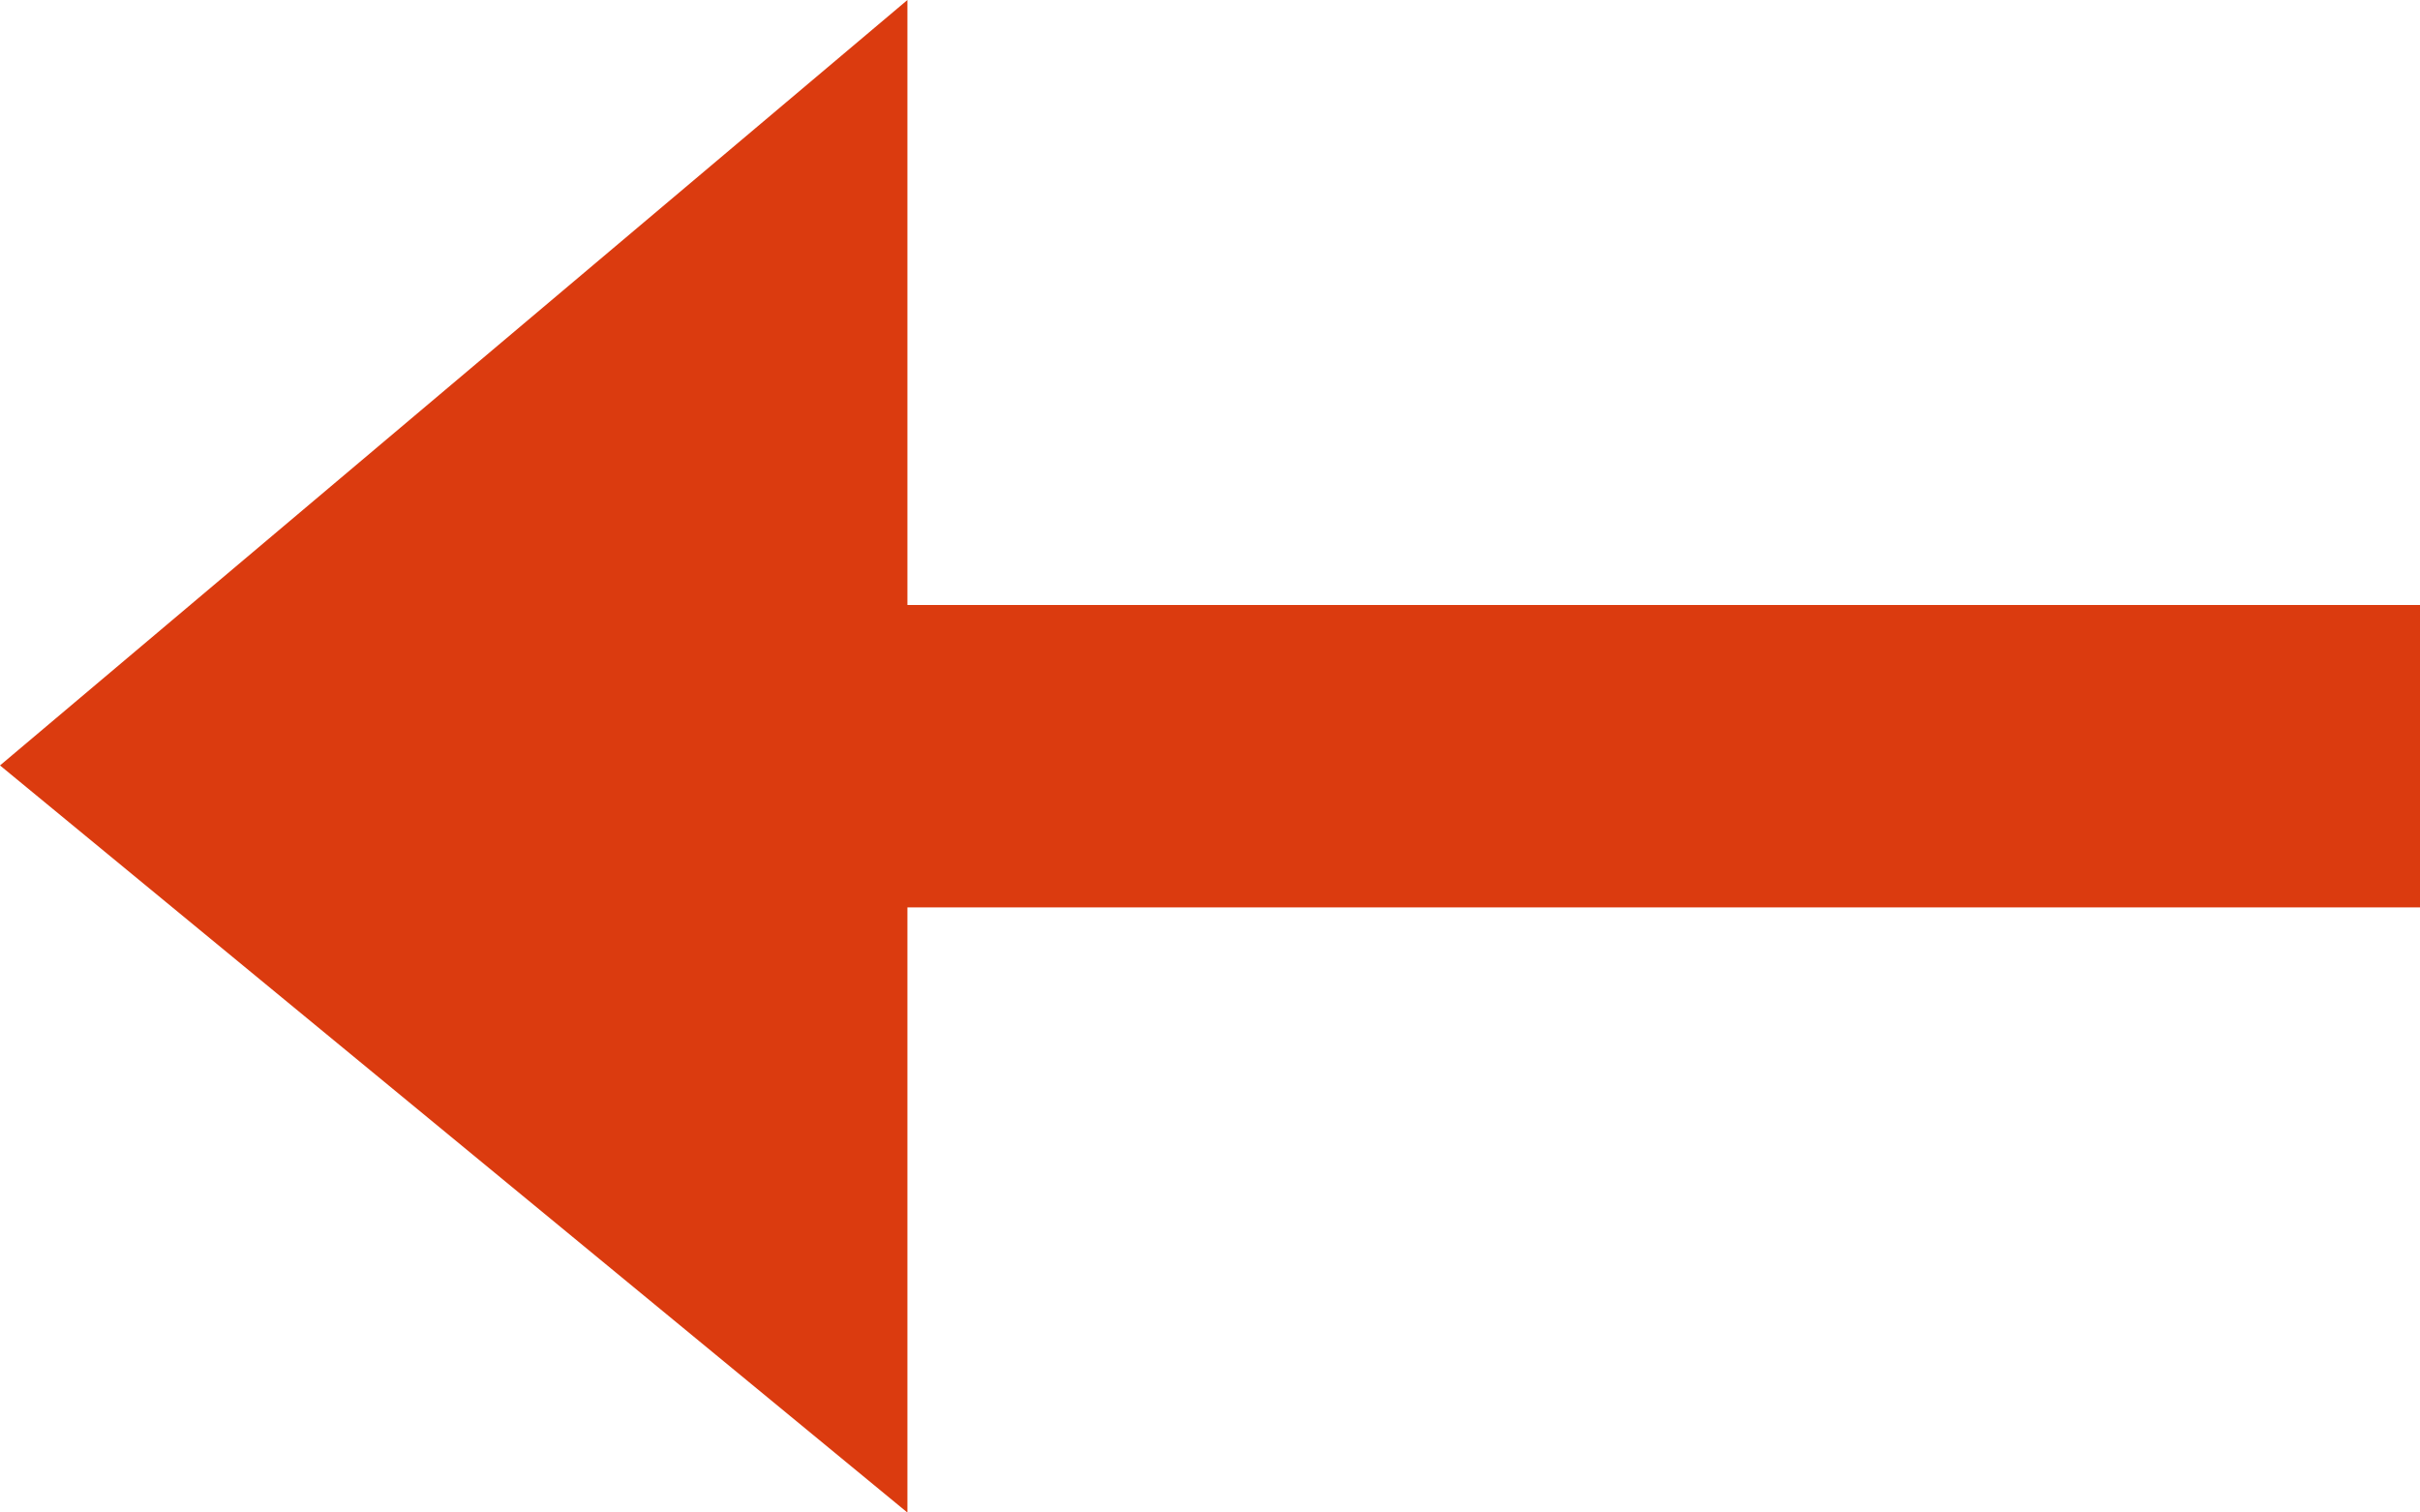 <svg xmlns="http://www.w3.org/2000/svg" width="16.124" height="10.077" viewBox="0 0 16.124 10.077">
  <path id="arrow-right" d="M6.046,0,0,5.1l6.046,4.978V6.046H16.124V4.031H6.046Z" fill="#db3b0f"/>
</svg>
